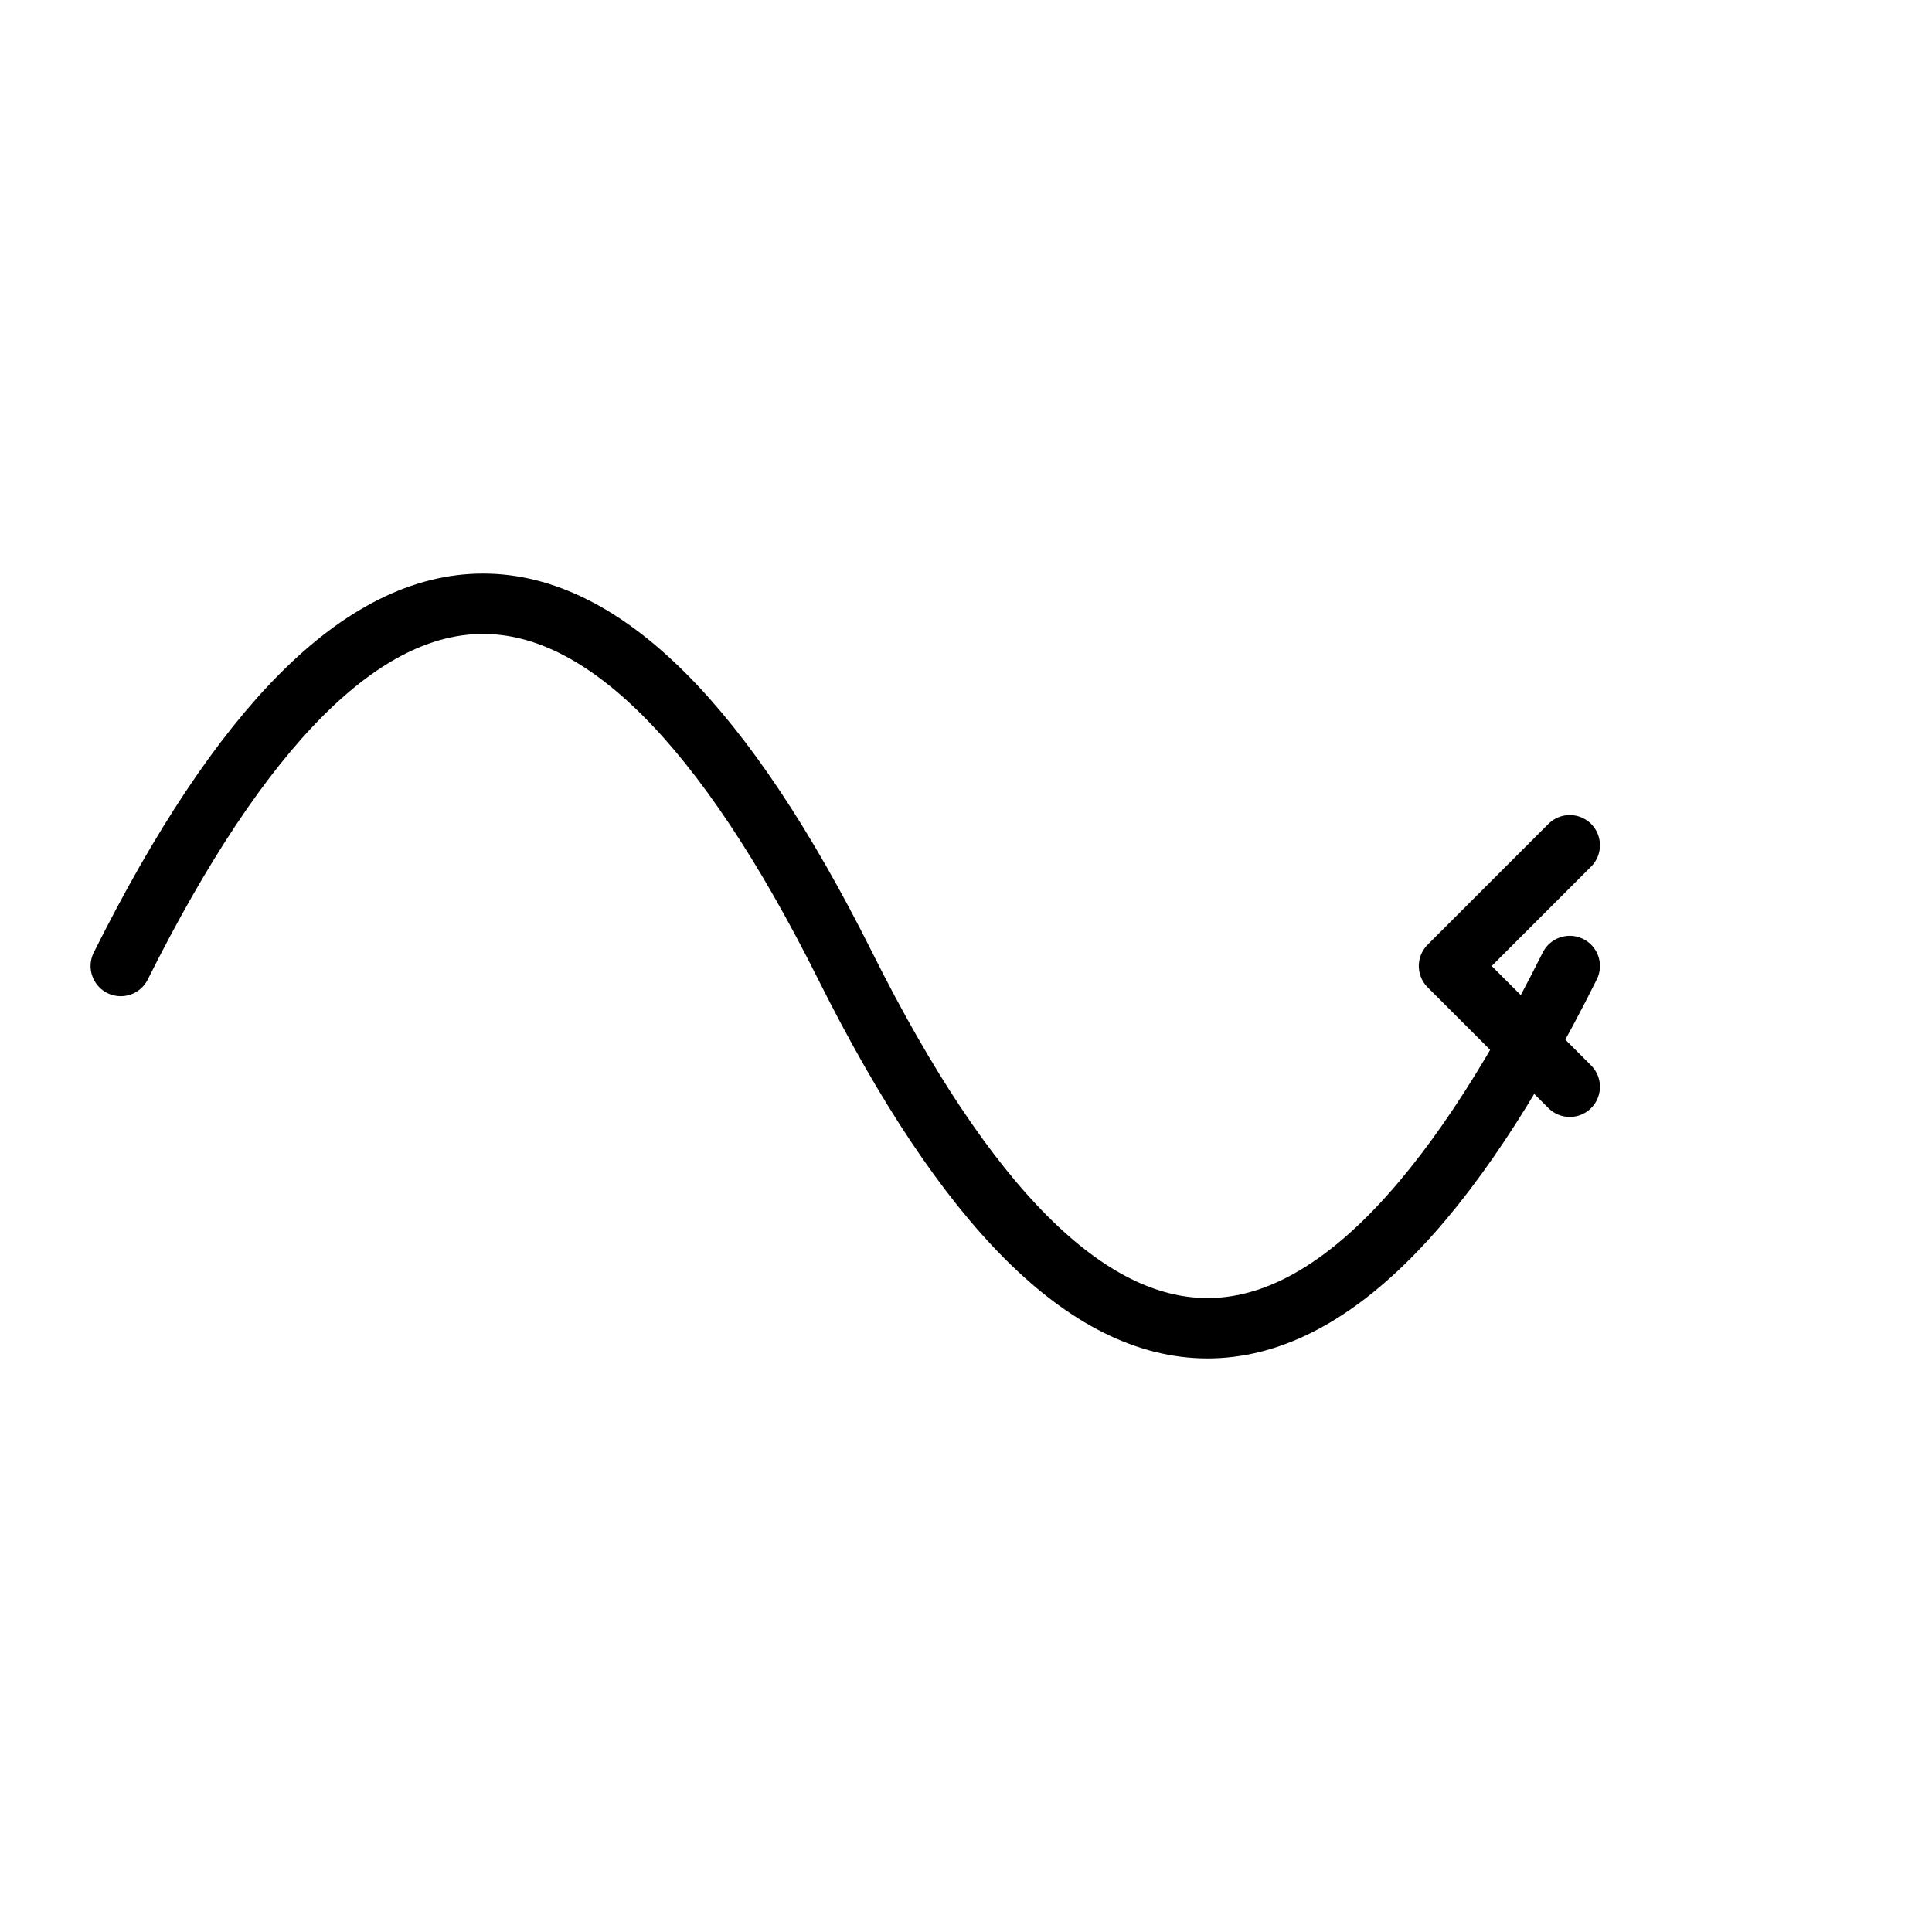 <svg width="128" height="128" viewBox="0 0 128 128" fill="none" xmlns="http://www.w3.org/2000/svg">
  <path d="M8 64c16-32 32-32 48 0s32 32 48 0" stroke="#000" stroke-width="4" fill="none" stroke-linecap="round" stroke-linejoin="round"/>
  <path d="M96 64l8-8m-8 8l8 8" stroke="#000" stroke-width="4" fill="none" stroke-linecap="round" stroke-linejoin="round"/>
</svg>